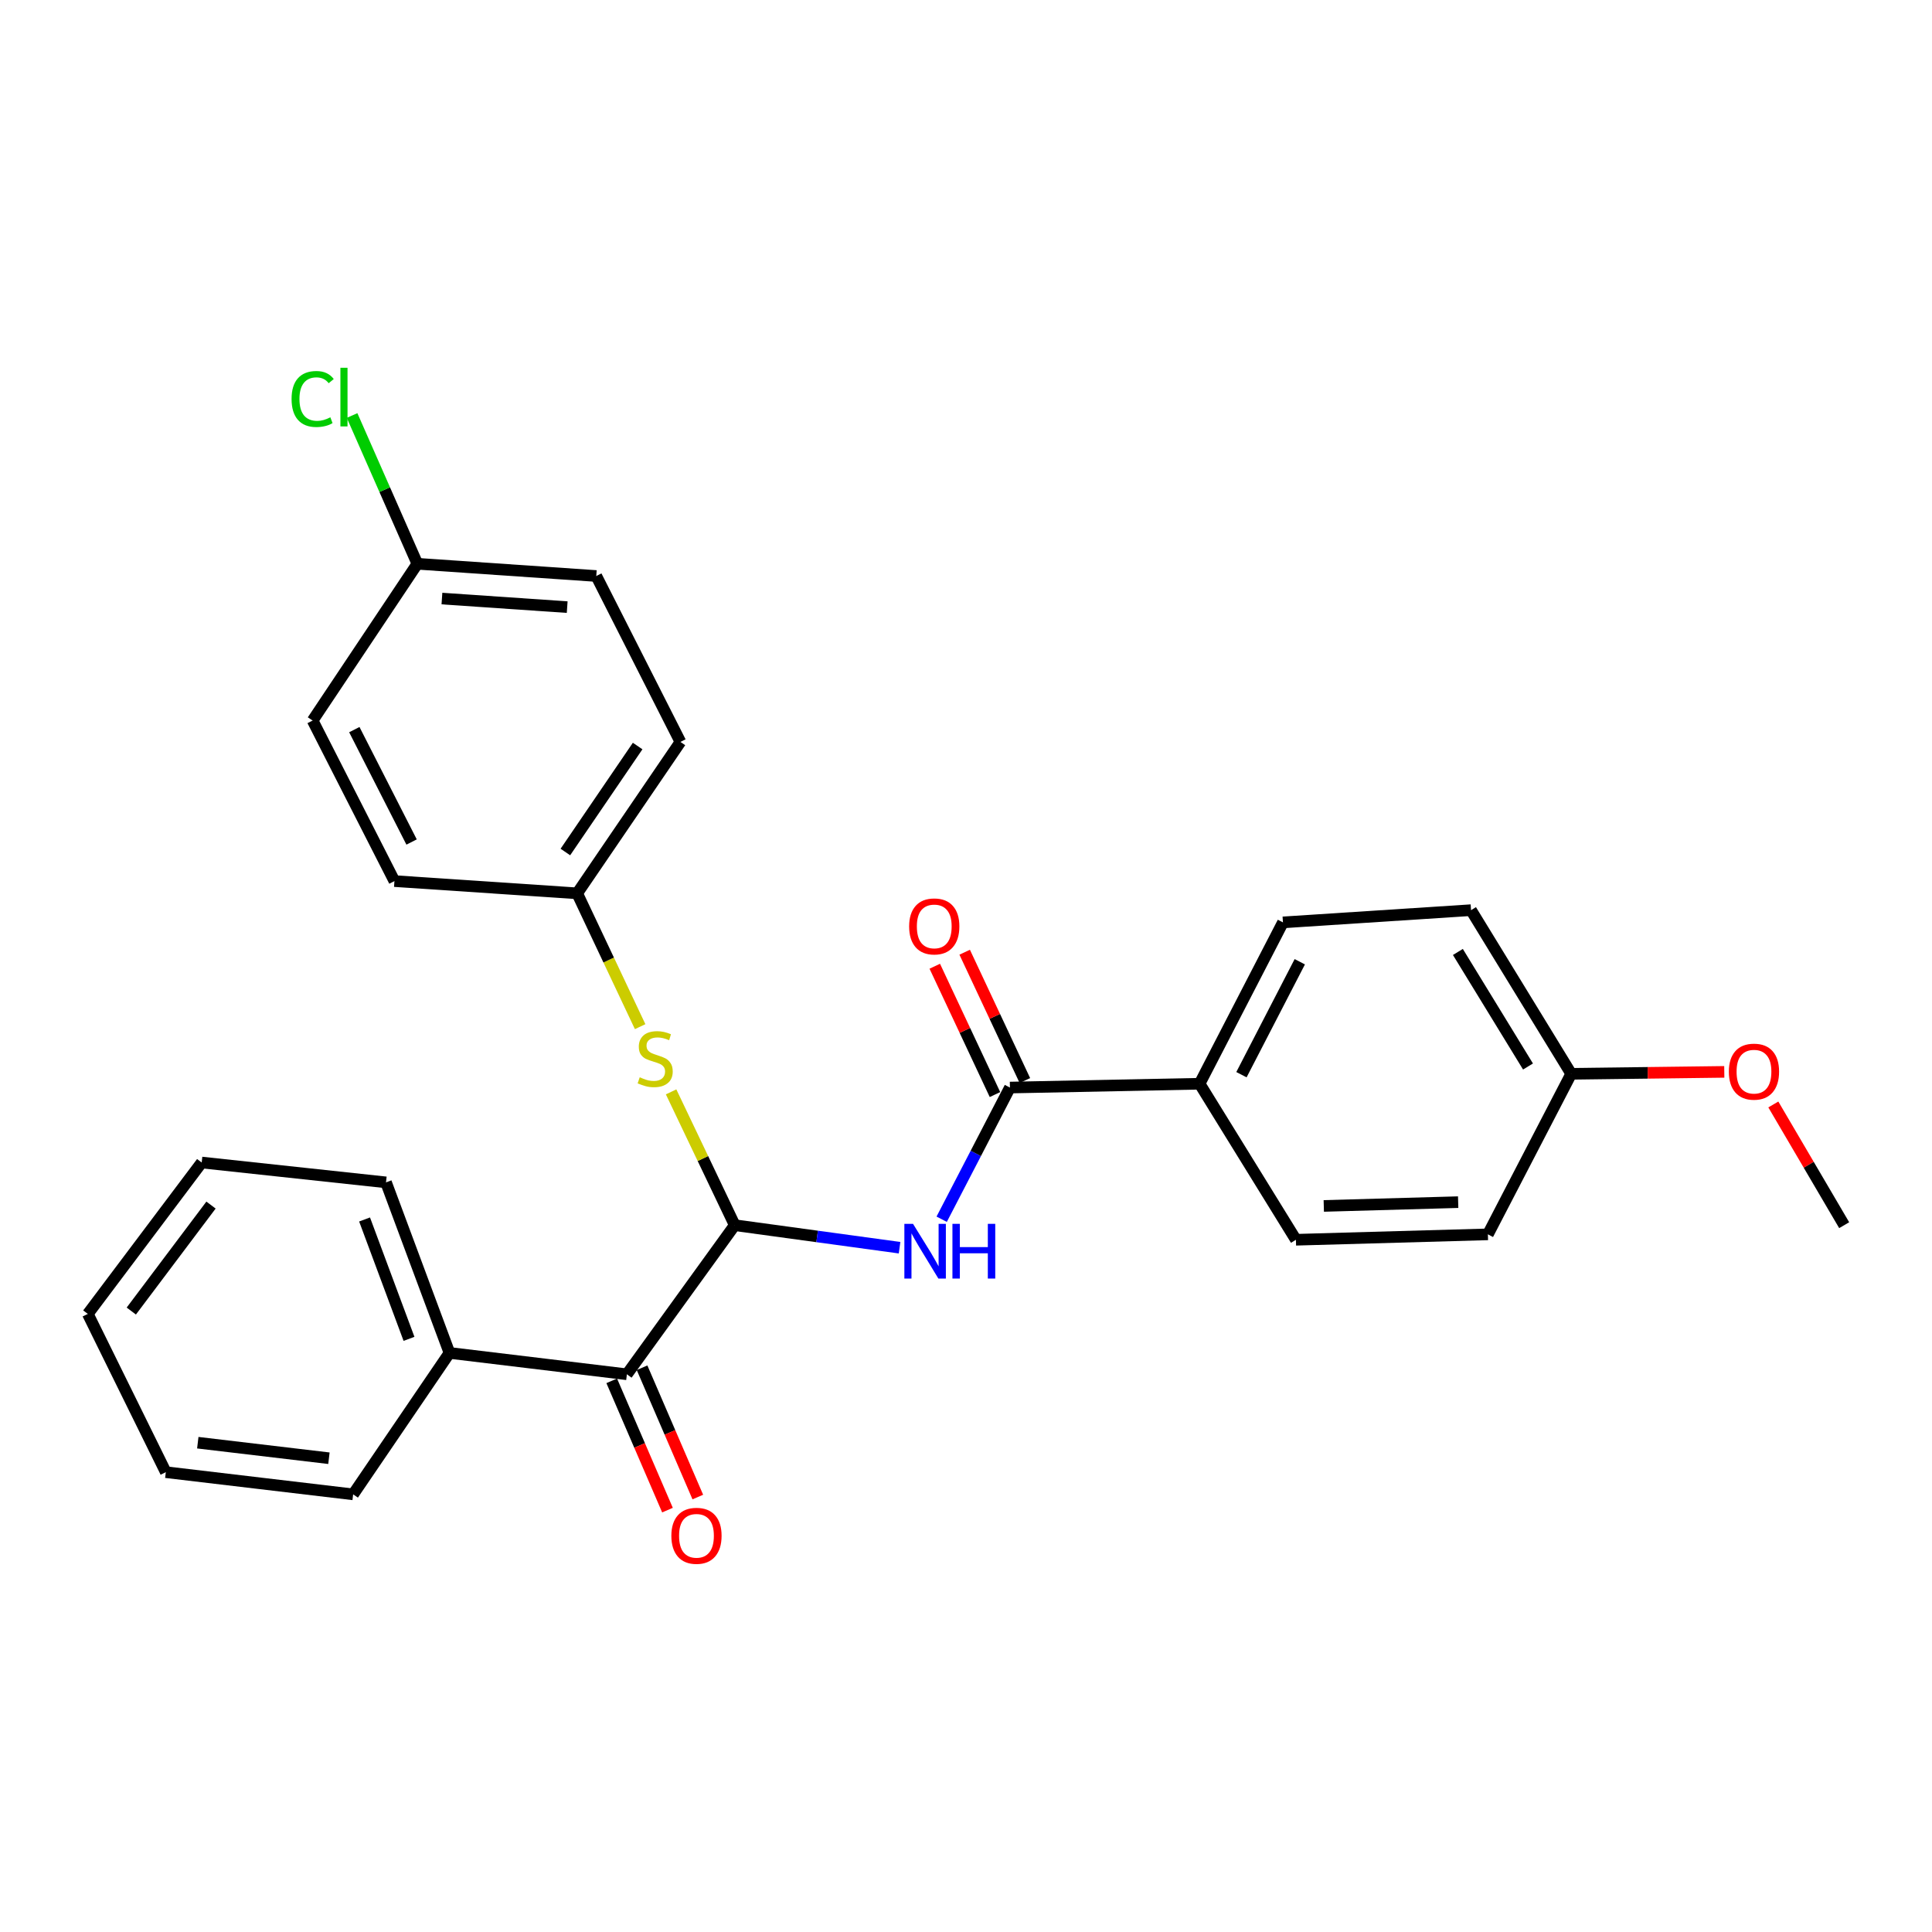 <?xml version='1.0' encoding='iso-8859-1'?>
<svg version='1.1' baseProfile='full'
              xmlns='http://www.w3.org/2000/svg'
                      xmlns:rdkit='http://www.rdkit.org/xml'
                      xmlns:xlink='http://www.w3.org/1999/xlink'
                  xml:space='preserve'
width='1000px' height='1000px' viewBox='0 0 1000 1000'>
<!-- END OF HEADER -->
<rect style='opacity:1.0;fill:#FFFFFF;stroke:none' width='1000' height='1000' x='0' y='0'> </rect>
<path class='bond-0' d='M 380.287,634.151 L 422.95,639.981' style='fill:none;fill-rule:evenodd;stroke:#000000;stroke-width:6px;stroke-linecap:butt;stroke-linejoin:miter;stroke-opacity:1' />
<path class='bond-0' d='M 422.95,639.981 L 465.612,645.811' style='fill:none;fill-rule:evenodd;stroke:#0000FF;stroke-width:6px;stroke-linecap:butt;stroke-linejoin:miter;stroke-opacity:1' />
<path class='bond-2' d='M 380.287,634.151 L 324.477,711.331' style='fill:none;fill-rule:evenodd;stroke:#000000;stroke-width:6px;stroke-linecap:butt;stroke-linejoin:miter;stroke-opacity:1' />
<path class='bond-3' d='M 380.287,634.151 L 363.825,599.65' style='fill:none;fill-rule:evenodd;stroke:#000000;stroke-width:6px;stroke-linecap:butt;stroke-linejoin:miter;stroke-opacity:1' />
<path class='bond-3' d='M 363.825,599.65 L 347.363,565.15' style='fill:none;fill-rule:evenodd;stroke:#CCCC00;stroke-width:6px;stroke-linecap:butt;stroke-linejoin:miter;stroke-opacity:1' />
<path class='bond-1' d='M 487.413,631.074 L 505.076,596.995' style='fill:none;fill-rule:evenodd;stroke:#0000FF;stroke-width:6px;stroke-linecap:butt;stroke-linejoin:miter;stroke-opacity:1' />
<path class='bond-1' d='M 505.076,596.995 L 522.738,562.916' style='fill:none;fill-rule:evenodd;stroke:#000000;stroke-width:6px;stroke-linecap:butt;stroke-linejoin:miter;stroke-opacity:1' />
<path class='bond-4' d='M 522.738,562.916 L 620.909,560.94' style='fill:none;fill-rule:evenodd;stroke:#000000;stroke-width:6px;stroke-linecap:butt;stroke-linejoin:miter;stroke-opacity:1' />
<path class='bond-5' d='M 530.477,559.285 L 514.895,526.074' style='fill:none;fill-rule:evenodd;stroke:#000000;stroke-width:6px;stroke-linecap:butt;stroke-linejoin:miter;stroke-opacity:1' />
<path class='bond-5' d='M 514.895,526.074 L 499.314,492.863' style='fill:none;fill-rule:evenodd;stroke:#FF0000;stroke-width:6px;stroke-linecap:butt;stroke-linejoin:miter;stroke-opacity:1' />
<path class='bond-5' d='M 514.999,566.546 L 499.418,533.336' style='fill:none;fill-rule:evenodd;stroke:#000000;stroke-width:6px;stroke-linecap:butt;stroke-linejoin:miter;stroke-opacity:1' />
<path class='bond-5' d='M 499.418,533.336 L 483.836,500.125' style='fill:none;fill-rule:evenodd;stroke:#FF0000;stroke-width:6px;stroke-linecap:butt;stroke-linejoin:miter;stroke-opacity:1' />
<path class='bond-6' d='M 316.628,714.716 L 331.058,748.177' style='fill:none;fill-rule:evenodd;stroke:#000000;stroke-width:6px;stroke-linecap:butt;stroke-linejoin:miter;stroke-opacity:1' />
<path class='bond-6' d='M 331.058,748.177 L 345.488,781.638' style='fill:none;fill-rule:evenodd;stroke:#FF0000;stroke-width:6px;stroke-linecap:butt;stroke-linejoin:miter;stroke-opacity:1' />
<path class='bond-6' d='M 332.326,707.946 L 346.757,741.407' style='fill:none;fill-rule:evenodd;stroke:#000000;stroke-width:6px;stroke-linecap:butt;stroke-linejoin:miter;stroke-opacity:1' />
<path class='bond-6' d='M 346.757,741.407 L 361.187,774.868' style='fill:none;fill-rule:evenodd;stroke:#FF0000;stroke-width:6px;stroke-linecap:butt;stroke-linejoin:miter;stroke-opacity:1' />
<path class='bond-7' d='M 324.477,711.331 L 232.65,700.266' style='fill:none;fill-rule:evenodd;stroke:#000000;stroke-width:6px;stroke-linecap:butt;stroke-linejoin:miter;stroke-opacity:1' />
<path class='bond-10' d='M 331.338,531.397 L 315.043,496.893' style='fill:none;fill-rule:evenodd;stroke:#CCCC00;stroke-width:6px;stroke-linecap:butt;stroke-linejoin:miter;stroke-opacity:1' />
<path class='bond-10' d='M 315.043,496.893 L 298.747,462.389' style='fill:none;fill-rule:evenodd;stroke:#000000;stroke-width:6px;stroke-linecap:butt;stroke-linejoin:miter;stroke-opacity:1' />
<path class='bond-8' d='M 620.909,560.94 L 664.049,477.424' style='fill:none;fill-rule:evenodd;stroke:#000000;stroke-width:6px;stroke-linecap:butt;stroke-linejoin:miter;stroke-opacity:1' />
<path class='bond-8' d='M 642.57,556.259 L 672.768,497.798' style='fill:none;fill-rule:evenodd;stroke:#000000;stroke-width:6px;stroke-linecap:butt;stroke-linejoin:miter;stroke-opacity:1' />
<path class='bond-9' d='M 620.909,560.94 L 670.764,641.702' style='fill:none;fill-rule:evenodd;stroke:#000000;stroke-width:6px;stroke-linecap:butt;stroke-linejoin:miter;stroke-opacity:1' />
<path class='bond-21' d='M 232.65,700.266 L 199.797,611.992' style='fill:none;fill-rule:evenodd;stroke:#000000;stroke-width:6px;stroke-linecap:butt;stroke-linejoin:miter;stroke-opacity:1' />
<path class='bond-21' d='M 211.7,692.988 L 188.702,631.196' style='fill:none;fill-rule:evenodd;stroke:#000000;stroke-width:6px;stroke-linecap:butt;stroke-linejoin:miter;stroke-opacity:1' />
<path class='bond-22' d='M 232.65,700.266 L 182.786,773.477' style='fill:none;fill-rule:evenodd;stroke:#000000;stroke-width:6px;stroke-linecap:butt;stroke-linejoin:miter;stroke-opacity:1' />
<path class='bond-14' d='M 664.049,477.424 L 761.404,471.099' style='fill:none;fill-rule:evenodd;stroke:#000000;stroke-width:6px;stroke-linecap:butt;stroke-linejoin:miter;stroke-opacity:1' />
<path class='bond-13' d='M 670.764,641.702 L 770.132,638.9' style='fill:none;fill-rule:evenodd;stroke:#000000;stroke-width:6px;stroke-linecap:butt;stroke-linejoin:miter;stroke-opacity:1' />
<path class='bond-13' d='M 685.188,624.192 L 754.745,622.23' style='fill:none;fill-rule:evenodd;stroke:#000000;stroke-width:6px;stroke-linecap:butt;stroke-linejoin:miter;stroke-opacity:1' />
<path class='bond-16' d='M 298.747,462.389 L 204.157,456.054' style='fill:none;fill-rule:evenodd;stroke:#000000;stroke-width:6px;stroke-linecap:butt;stroke-linejoin:miter;stroke-opacity:1' />
<path class='bond-17' d='M 298.747,462.389 L 352.183,384.021' style='fill:none;fill-rule:evenodd;stroke:#000000;stroke-width:6px;stroke-linecap:butt;stroke-linejoin:miter;stroke-opacity:1' />
<path class='bond-17' d='M 292.637,441.002 L 330.042,386.145' style='fill:none;fill-rule:evenodd;stroke:#000000;stroke-width:6px;stroke-linecap:butt;stroke-linejoin:miter;stroke-opacity:1' />
<path class='bond-11' d='M 216.02,291.805 L 308.634,298.14' style='fill:none;fill-rule:evenodd;stroke:#000000;stroke-width:6px;stroke-linecap:butt;stroke-linejoin:miter;stroke-opacity:1' />
<path class='bond-11' d='M 228.745,309.812 L 293.575,314.246' style='fill:none;fill-rule:evenodd;stroke:#000000;stroke-width:6px;stroke-linecap:butt;stroke-linejoin:miter;stroke-opacity:1' />
<path class='bond-15' d='M 216.02,291.805 L 199.127,253.436' style='fill:none;fill-rule:evenodd;stroke:#000000;stroke-width:6px;stroke-linecap:butt;stroke-linejoin:miter;stroke-opacity:1' />
<path class='bond-15' d='M 199.127,253.436 L 182.234,215.066' style='fill:none;fill-rule:evenodd;stroke:#00CC00;stroke-width:6px;stroke-linecap:butt;stroke-linejoin:miter;stroke-opacity:1' />
<path class='bond-27' d='M 216.02,291.805 L 161.814,372.946' style='fill:none;fill-rule:evenodd;stroke:#000000;stroke-width:6px;stroke-linecap:butt;stroke-linejoin:miter;stroke-opacity:1' />
<path class='bond-12' d='M 813.253,555.802 L 770.132,638.9' style='fill:none;fill-rule:evenodd;stroke:#000000;stroke-width:6px;stroke-linecap:butt;stroke-linejoin:miter;stroke-opacity:1' />
<path class='bond-20' d='M 813.253,555.802 L 852.871,555.3' style='fill:none;fill-rule:evenodd;stroke:#000000;stroke-width:6px;stroke-linecap:butt;stroke-linejoin:miter;stroke-opacity:1' />
<path class='bond-20' d='M 852.871,555.3 L 892.488,554.799' style='fill:none;fill-rule:evenodd;stroke:#FF0000;stroke-width:6px;stroke-linecap:butt;stroke-linejoin:miter;stroke-opacity:1' />
<path class='bond-29' d='M 813.253,555.802 L 761.404,471.099' style='fill:none;fill-rule:evenodd;stroke:#000000;stroke-width:6px;stroke-linecap:butt;stroke-linejoin:miter;stroke-opacity:1' />
<path class='bond-29' d='M 790.894,552.022 L 754.6,492.73' style='fill:none;fill-rule:evenodd;stroke:#000000;stroke-width:6px;stroke-linecap:butt;stroke-linejoin:miter;stroke-opacity:1' />
<path class='bond-19' d='M 204.157,456.054 L 161.814,372.946' style='fill:none;fill-rule:evenodd;stroke:#000000;stroke-width:6px;stroke-linecap:butt;stroke-linejoin:miter;stroke-opacity:1' />
<path class='bond-19' d='M 213.038,435.827 L 183.399,377.651' style='fill:none;fill-rule:evenodd;stroke:#000000;stroke-width:6px;stroke-linecap:butt;stroke-linejoin:miter;stroke-opacity:1' />
<path class='bond-18' d='M 352.183,384.021 L 308.634,298.14' style='fill:none;fill-rule:evenodd;stroke:#000000;stroke-width:6px;stroke-linecap:butt;stroke-linejoin:miter;stroke-opacity:1' />
<path class='bond-23' d='M 917.871,571.671 L 936.208,602.911' style='fill:none;fill-rule:evenodd;stroke:#FF0000;stroke-width:6px;stroke-linecap:butt;stroke-linejoin:miter;stroke-opacity:1' />
<path class='bond-23' d='M 936.208,602.911 L 954.545,634.151' style='fill:none;fill-rule:evenodd;stroke:#000000;stroke-width:6px;stroke-linecap:butt;stroke-linejoin:miter;stroke-opacity:1' />
<path class='bond-25' d='M 199.797,611.992 L 104.399,601.715' style='fill:none;fill-rule:evenodd;stroke:#000000;stroke-width:6px;stroke-linecap:butt;stroke-linejoin:miter;stroke-opacity:1' />
<path class='bond-24' d='M 182.786,773.477 L 85.821,761.994' style='fill:none;fill-rule:evenodd;stroke:#000000;stroke-width:6px;stroke-linecap:butt;stroke-linejoin:miter;stroke-opacity:1' />
<path class='bond-24' d='M 170.252,754.776 L 102.376,746.738' style='fill:none;fill-rule:evenodd;stroke:#000000;stroke-width:6px;stroke-linecap:butt;stroke-linejoin:miter;stroke-opacity:1' />
<path class='bond-26' d='M 85.821,761.994 L 45.455,680.073' style='fill:none;fill-rule:evenodd;stroke:#000000;stroke-width:6px;stroke-linecap:butt;stroke-linejoin:miter;stroke-opacity:1' />
<path class='bond-28' d='M 104.399,601.715 L 45.455,680.073' style='fill:none;fill-rule:evenodd;stroke:#000000;stroke-width:6px;stroke-linecap:butt;stroke-linejoin:miter;stroke-opacity:1' />
<path class='bond-28' d='M 109.22,623.746 L 67.959,678.597' style='fill:none;fill-rule:evenodd;stroke:#000000;stroke-width:6px;stroke-linecap:butt;stroke-linejoin:miter;stroke-opacity:1' />
<path  class='atom-1' d='M 472.578 633.459
L 481.858 648.459
Q 482.778 649.939, 484.258 652.619
Q 485.738 655.299, 485.818 655.459
L 485.818 633.459
L 489.578 633.459
L 489.578 661.779
L 485.698 661.779
L 475.738 645.379
Q 474.578 643.459, 473.338 641.259
Q 472.138 639.059, 471.778 638.379
L 471.778 661.779
L 468.098 661.779
L 468.098 633.459
L 472.578 633.459
' fill='#0000FF'/>
<path  class='atom-1' d='M 492.978 633.459
L 496.818 633.459
L 496.818 645.499
L 511.298 645.499
L 511.298 633.459
L 515.138 633.459
L 515.138 661.779
L 511.298 661.779
L 511.298 648.699
L 496.818 648.699
L 496.818 661.779
L 492.978 661.779
L 492.978 633.459
' fill='#0000FF'/>
<path  class='atom-4' d='M 331.123 557.6
Q 331.443 557.72, 332.763 558.28
Q 334.083 558.84, 335.523 559.2
Q 337.003 559.52, 338.443 559.52
Q 341.123 559.52, 342.683 558.24
Q 344.243 556.92, 344.243 554.64
Q 344.243 553.08, 343.443 552.12
Q 342.683 551.16, 341.483 550.64
Q 340.283 550.12, 338.283 549.52
Q 335.763 548.76, 334.243 548.04
Q 332.763 547.32, 331.683 545.8
Q 330.643 544.28, 330.643 541.72
Q 330.643 538.16, 333.043 535.96
Q 335.483 533.76, 340.283 533.76
Q 343.563 533.76, 347.283 535.32
L 346.363 538.4
Q 342.963 537, 340.403 537
Q 337.643 537, 336.123 538.16
Q 334.603 539.28, 334.643 541.24
Q 334.643 542.76, 335.403 543.68
Q 336.203 544.6, 337.323 545.12
Q 338.483 545.64, 340.403 546.24
Q 342.963 547.04, 344.483 547.84
Q 346.003 548.64, 347.083 550.28
Q 348.203 551.88, 348.203 554.64
Q 348.203 558.56, 345.563 560.68
Q 342.963 562.76, 338.603 562.76
Q 336.083 562.76, 334.163 562.2
Q 332.283 561.68, 330.043 560.76
L 331.123 557.6
' fill='#CCCC00'/>
<path  class='atom-6' d='M 470.568 479.508
Q 470.568 472.708, 473.928 468.908
Q 477.288 465.108, 483.568 465.108
Q 489.848 465.108, 493.208 468.908
Q 496.568 472.708, 496.568 479.508
Q 496.568 486.388, 493.168 490.308
Q 489.768 494.188, 483.568 494.188
Q 477.328 494.188, 473.928 490.308
Q 470.568 486.428, 470.568 479.508
M 483.568 490.988
Q 487.888 490.988, 490.208 488.108
Q 492.568 485.188, 492.568 479.508
Q 492.568 473.948, 490.208 471.148
Q 487.888 468.308, 483.568 468.308
Q 479.248 468.308, 476.888 471.108
Q 474.568 473.908, 474.568 479.508
Q 474.568 485.228, 476.888 488.108
Q 479.248 490.988, 483.568 490.988
' fill='#FF0000'/>
<path  class='atom-7' d='M 347.493 794.927
Q 347.493 788.127, 350.853 784.327
Q 354.213 780.527, 360.493 780.527
Q 366.773 780.527, 370.133 784.327
Q 373.493 788.127, 373.493 794.927
Q 373.493 801.807, 370.093 805.727
Q 366.693 809.607, 360.493 809.607
Q 354.253 809.607, 350.853 805.727
Q 347.493 801.847, 347.493 794.927
M 360.493 806.407
Q 364.813 806.407, 367.133 803.527
Q 369.493 800.607, 369.493 794.927
Q 369.493 789.367, 367.133 786.567
Q 364.813 783.727, 360.493 783.727
Q 356.173 783.727, 353.813 786.527
Q 351.493 789.327, 351.493 794.927
Q 351.493 800.647, 353.813 803.527
Q 356.173 806.407, 360.493 806.407
' fill='#FF0000'/>
<path  class='atom-16' d='M 150.917 206.515
Q 150.917 199.475, 154.197 195.795
Q 157.517 192.075, 163.797 192.075
Q 169.637 192.075, 172.757 196.195
L 170.117 198.355
Q 167.837 195.355, 163.797 195.355
Q 159.517 195.355, 157.237 198.235
Q 154.997 201.075, 154.997 206.515
Q 154.997 212.115, 157.317 214.995
Q 159.677 217.875, 164.237 217.875
Q 167.357 217.875, 170.997 215.995
L 172.117 218.995
Q 170.637 219.955, 168.397 220.515
Q 166.157 221.075, 163.677 221.075
Q 157.517 221.075, 154.197 217.315
Q 150.917 213.555, 150.917 206.515
' fill='#00CC00'/>
<path  class='atom-16' d='M 176.197 190.355
L 179.877 190.355
L 179.877 220.715
L 176.197 220.715
L 176.197 190.355
' fill='#00CC00'/>
<path  class='atom-21' d='M 894.853 554.685
Q 894.853 547.885, 898.213 544.085
Q 901.573 540.285, 907.853 540.285
Q 914.133 540.285, 917.493 544.085
Q 920.853 547.885, 920.853 554.685
Q 920.853 561.565, 917.453 565.485
Q 914.053 569.365, 907.853 569.365
Q 901.613 569.365, 898.213 565.485
Q 894.853 561.605, 894.853 554.685
M 907.853 566.165
Q 912.173 566.165, 914.493 563.285
Q 916.853 560.365, 916.853 554.685
Q 916.853 549.125, 914.493 546.325
Q 912.173 543.485, 907.853 543.485
Q 903.533 543.485, 901.173 546.285
Q 898.853 549.085, 898.853 554.685
Q 898.853 560.405, 901.173 563.285
Q 903.533 566.165, 907.853 566.165
' fill='#FF0000'/>
</svg>
